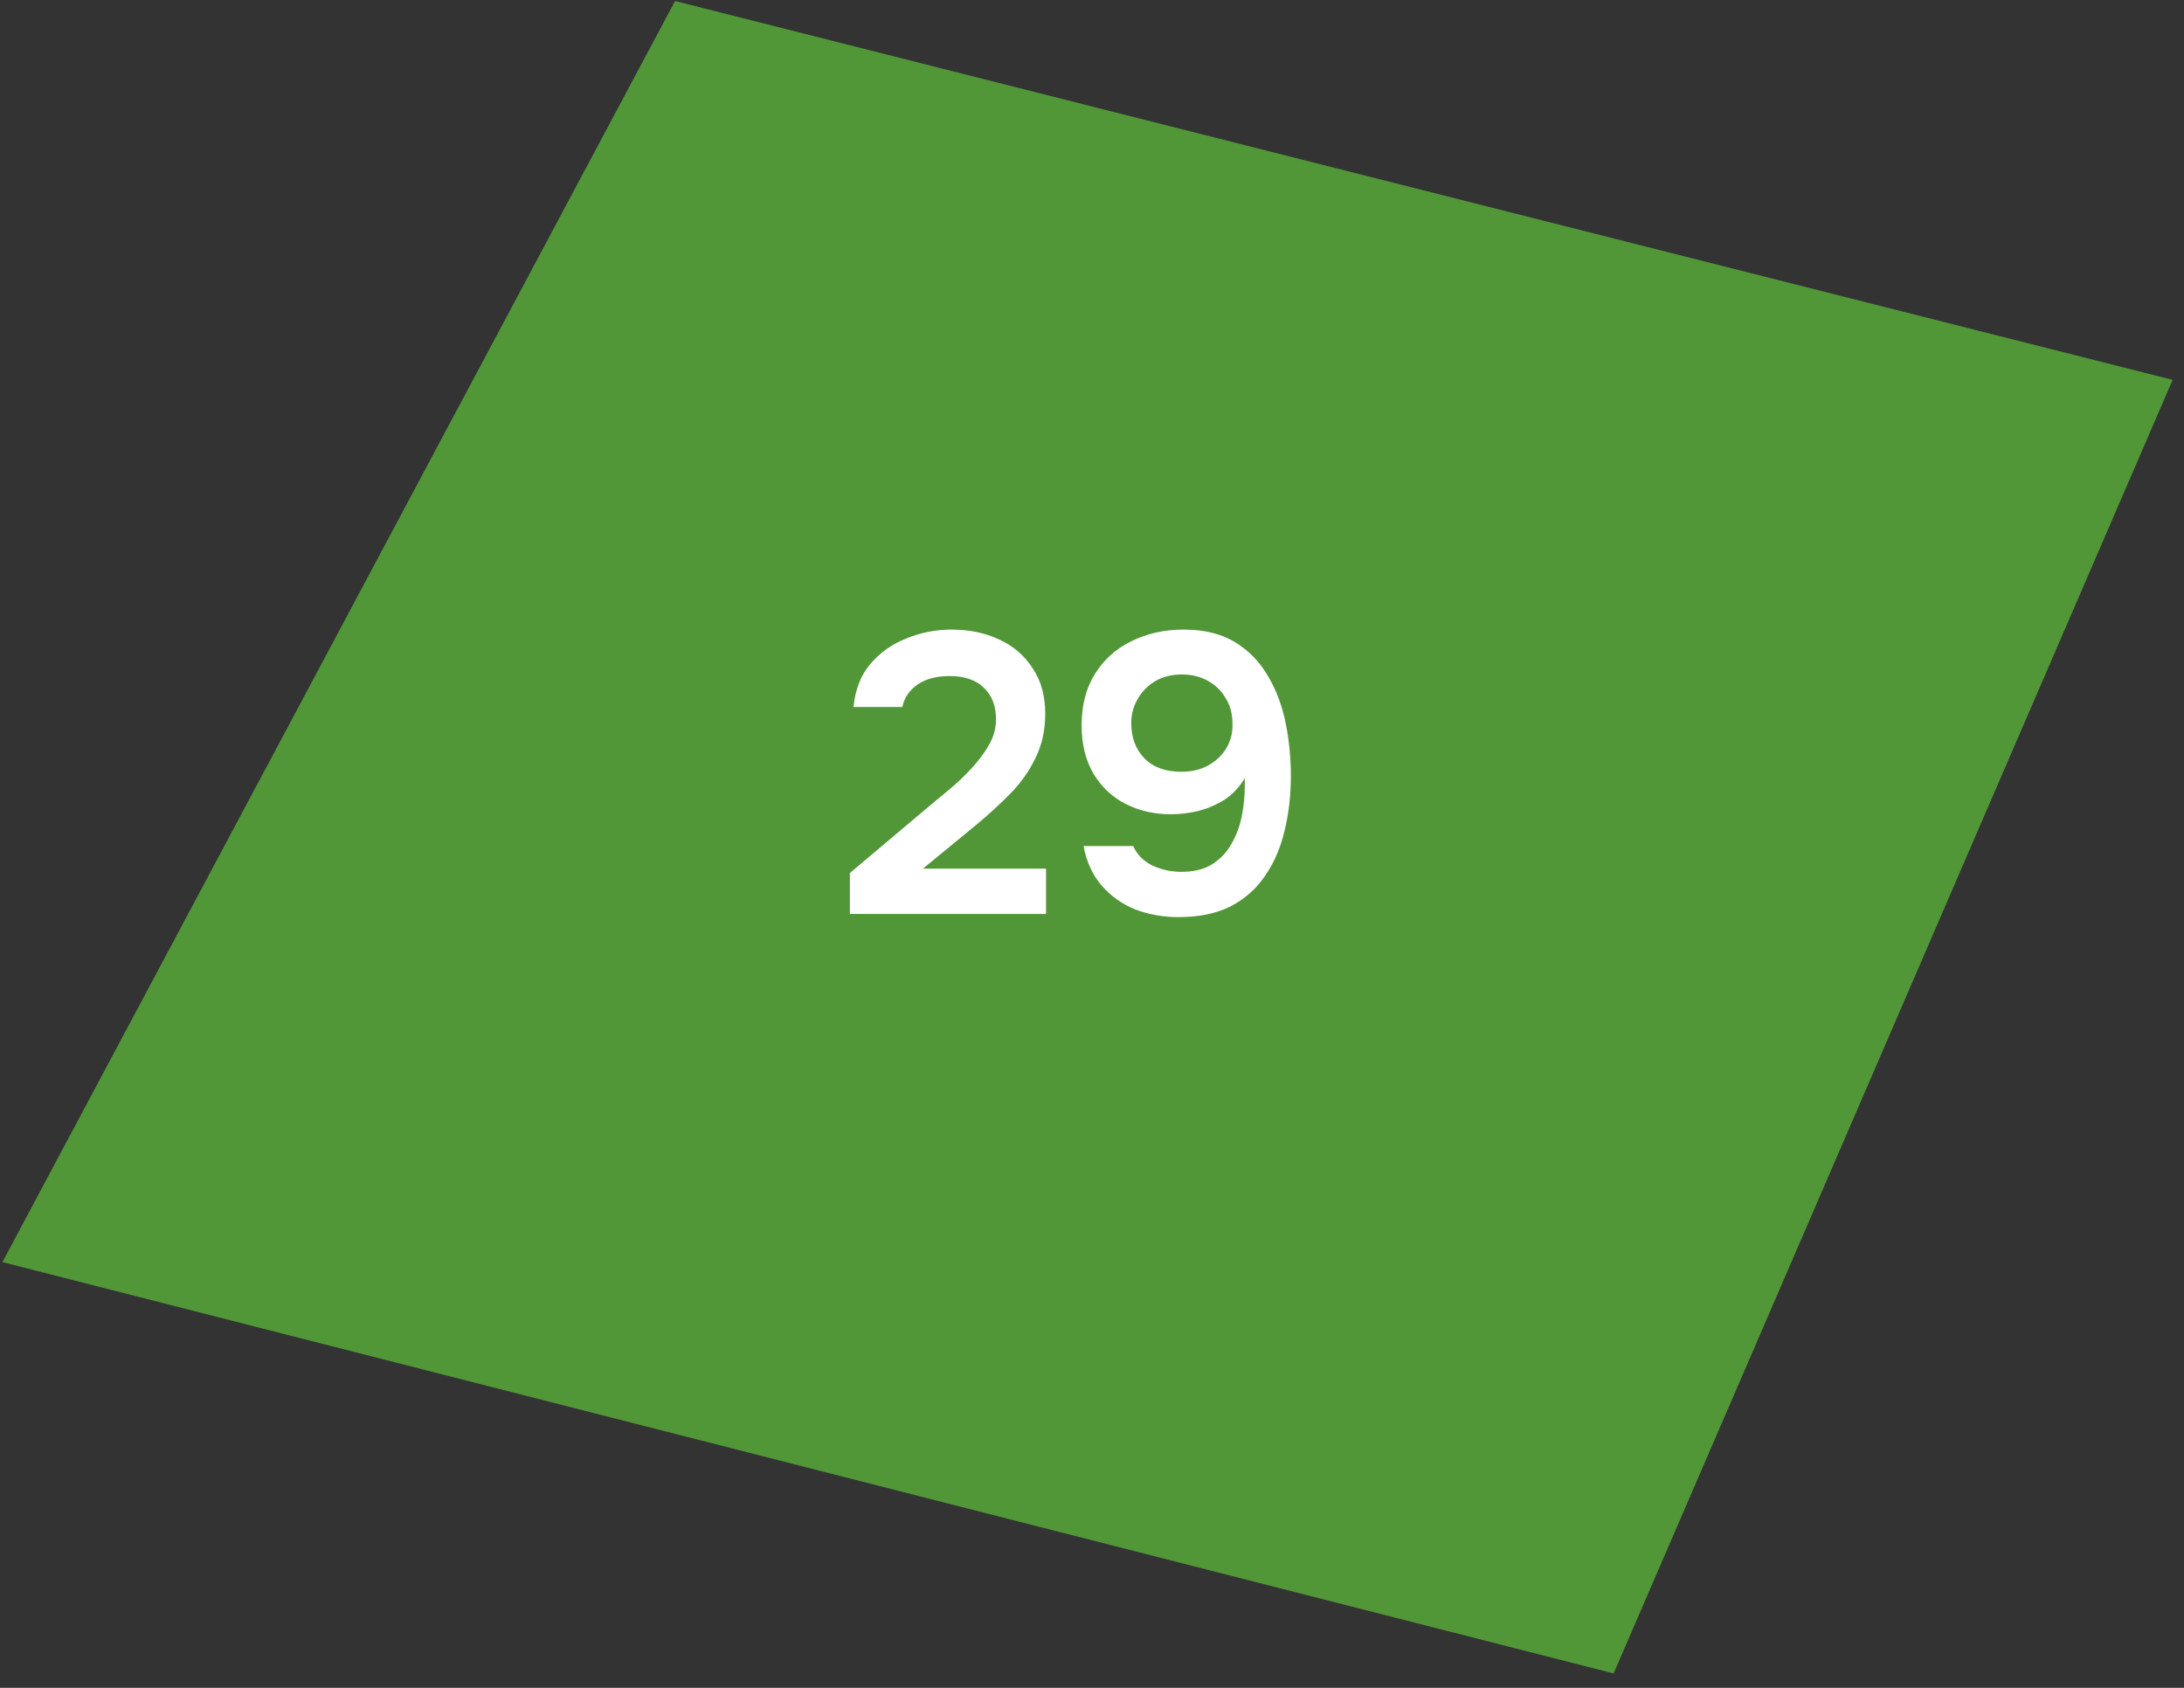 <?xml version="1.0" encoding="UTF-8"?> <svg xmlns="http://www.w3.org/2000/svg" width="110" height="85" viewBox="0 0 110 85" fill="none"><rect x="0" y="0" width="110" height="85" fill="#333333" stroke="none"/><path d="M34 0.051L0.121 63.56L81.272 84.275L109.428 19.13L34 0.051Z" fill="#5EC23A" fill-opacity="0.7"></path><path d="M42.805 46.026V43.966L46.745 40.646C47.065 40.38 47.419 40.086 47.805 39.766C48.192 39.446 48.559 39.1 48.905 38.726C49.265 38.34 49.565 37.94 49.805 37.526C50.045 37.113 50.165 36.68 50.165 36.226C50.165 35.546 49.959 35.013 49.545 34.626C49.145 34.24 48.572 34.046 47.825 34.046C47.172 34.046 46.639 34.186 46.225 34.466C45.812 34.746 45.552 35.126 45.445 35.606H42.985C43.078 34.713 43.365 33.986 43.845 33.426C44.339 32.853 44.945 32.426 45.665 32.146C46.385 31.853 47.139 31.706 47.925 31.706C48.819 31.706 49.618 31.873 50.325 32.206C51.032 32.526 51.592 33.006 52.005 33.646C52.432 34.273 52.645 35.04 52.645 35.946C52.645 36.76 52.485 37.493 52.165 38.146C51.858 38.8 51.438 39.4 50.905 39.946C50.385 40.48 49.812 41.006 49.185 41.526L46.485 43.746H52.685V46.026H42.805ZM59.356 46.186C58.596 46.186 57.876 46.06 57.196 45.806C56.529 45.54 55.962 45.14 55.496 44.606C55.029 44.073 54.722 43.406 54.576 42.606H57.076C57.262 43.033 57.582 43.36 58.036 43.586C58.502 43.8 58.989 43.906 59.496 43.906C60.109 43.906 60.616 43.786 61.016 43.546C61.429 43.293 61.756 42.96 61.996 42.546C62.249 42.12 62.429 41.653 62.536 41.146C62.642 40.626 62.696 40.1 62.696 39.566C62.696 39.5 62.696 39.433 62.696 39.366C62.696 39.3 62.696 39.24 62.696 39.186C62.416 39.653 62.069 40.02 61.656 40.286C61.242 40.54 60.802 40.726 60.336 40.846C59.869 40.953 59.416 41.006 58.976 41.006C58.136 41.006 57.376 40.833 56.696 40.486C56.016 40.14 55.476 39.633 55.076 38.966C54.676 38.286 54.476 37.473 54.476 36.526C54.476 35.513 54.702 34.646 55.156 33.926C55.609 33.206 56.222 32.66 56.996 32.286C57.782 31.9 58.656 31.706 59.616 31.706C60.656 31.706 61.522 31.92 62.216 32.346C62.909 32.773 63.462 33.346 63.876 34.066C64.289 34.773 64.582 35.56 64.756 36.426C64.929 37.293 65.016 38.173 65.016 39.066C65.016 40.053 64.909 40.98 64.696 41.846C64.496 42.7 64.169 43.453 63.716 44.106C63.276 44.76 62.696 45.273 61.976 45.646C61.256 46.006 60.382 46.186 59.356 46.186ZM59.496 38.866C60.016 38.866 60.469 38.76 60.856 38.546C61.256 38.32 61.562 38.026 61.776 37.666C61.989 37.293 62.089 36.893 62.076 36.466C62.076 35.96 61.962 35.526 61.736 35.166C61.522 34.793 61.222 34.5 60.836 34.286C60.449 34.073 60.016 33.966 59.536 33.966C59.016 33.966 58.562 34.08 58.176 34.306C57.802 34.533 57.509 34.833 57.296 35.206C57.082 35.58 56.976 35.98 56.976 36.406C56.976 37.14 57.196 37.733 57.636 38.186C58.076 38.64 58.696 38.866 59.496 38.866Z" fill="white"></path></svg> 